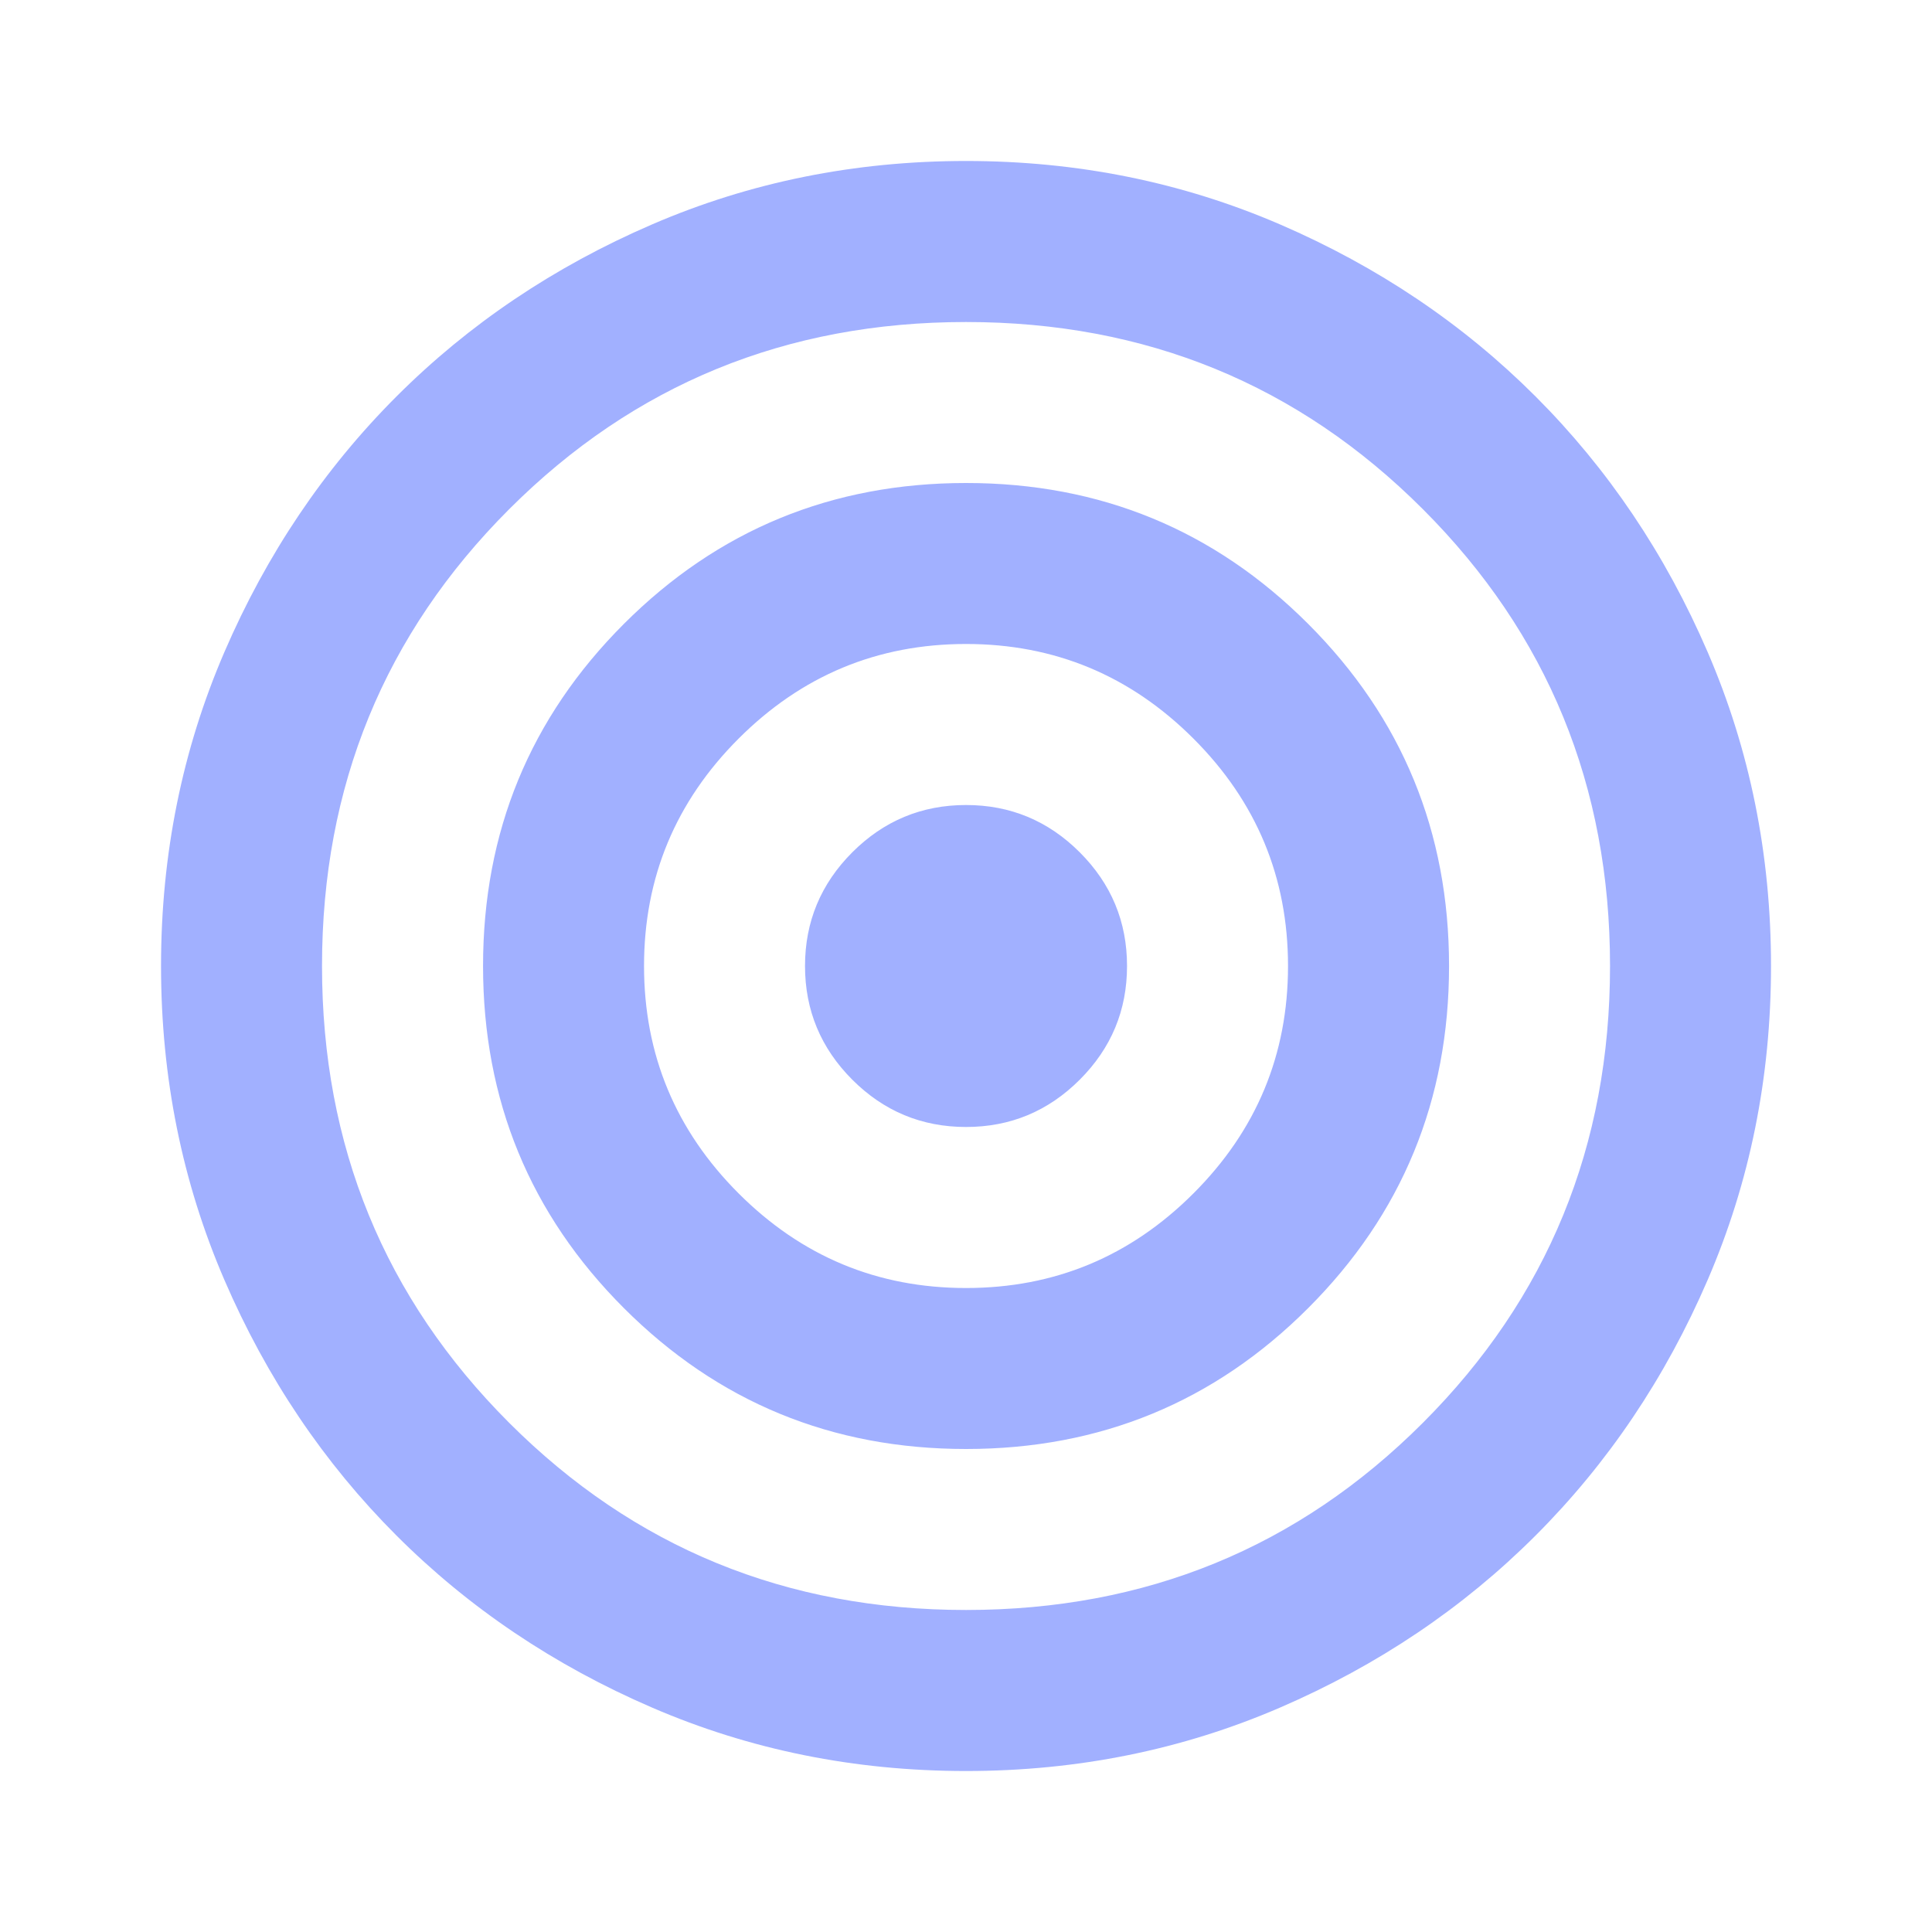 <svg width="40" height="40" viewBox="0 0 40 40" fill="none" xmlns="http://www.w3.org/2000/svg">
<path d="M20.001 36.667C17.695 36.667 15.528 36.229 13.501 35.354C11.473 34.479 9.709 33.292 8.209 31.792C6.709 30.292 5.521 28.528 4.646 26.5C3.771 24.472 3.334 22.306 3.334 20C3.334 17.695 3.771 15.528 4.646 13.5C5.521 11.472 6.709 9.708 8.209 8.208C9.709 6.708 11.473 5.521 13.501 4.646C15.528 3.771 17.695 3.333 20.001 3.333C22.306 3.333 24.473 3.771 26.501 4.646C28.528 5.521 30.292 6.708 31.792 8.208C33.292 9.708 34.48 11.472 35.355 13.5C36.23 15.528 36.667 17.695 36.667 20C36.667 22.306 36.23 24.472 35.355 26.5C34.48 28.528 33.292 30.292 31.792 31.792C30.292 33.292 28.528 34.479 26.501 35.354C24.473 36.229 22.306 36.667 20.001 36.667ZM20.001 33.333C23.723 33.333 26.876 32.042 29.459 29.458C32.042 26.875 33.334 23.722 33.334 20C33.334 16.278 32.042 13.125 29.459 10.542C26.876 7.958 23.723 6.667 20.001 6.667C16.278 6.667 13.126 7.958 10.542 10.542C7.959 13.125 6.667 16.278 6.667 20C6.667 23.722 7.959 26.875 10.542 29.458C13.126 32.042 16.278 33.333 20.001 33.333ZM20.001 30C17.223 30 14.862 29.028 12.917 27.083C10.973 25.139 10.001 22.778 10.001 20C10.001 17.222 10.973 14.861 12.917 12.917C14.862 10.972 17.223 10 20.001 10C22.778 10 25.14 10.972 27.084 12.917C29.028 14.861 30.001 17.222 30.001 20C30.001 22.778 29.028 25.139 27.084 27.083C25.14 29.028 22.778 30 20.001 30ZM20.001 26.667C21.834 26.667 23.403 26.014 24.709 24.708C26.015 23.403 26.667 21.833 26.667 20C26.667 18.167 26.015 16.597 24.709 15.292C23.403 13.986 21.834 13.333 20.001 13.333C18.167 13.333 16.598 13.986 15.292 15.292C13.987 16.597 13.334 18.167 13.334 20C13.334 21.833 13.987 23.403 15.292 24.708C16.598 26.014 18.167 26.667 20.001 26.667ZM20.001 23.333C19.084 23.333 18.299 23.007 17.646 22.354C16.994 21.701 16.667 20.917 16.667 20C16.667 19.083 16.994 18.299 17.646 17.646C18.299 16.993 19.084 16.667 20.001 16.667C20.917 16.667 21.702 16.993 22.355 17.646C23.008 18.299 23.334 19.083 23.334 20C23.334 20.917 23.008 21.701 22.355 22.354C21.702 23.007 20.917 23.333 20.001 23.333Z" fill="#A1B0FF"/>
</svg>
